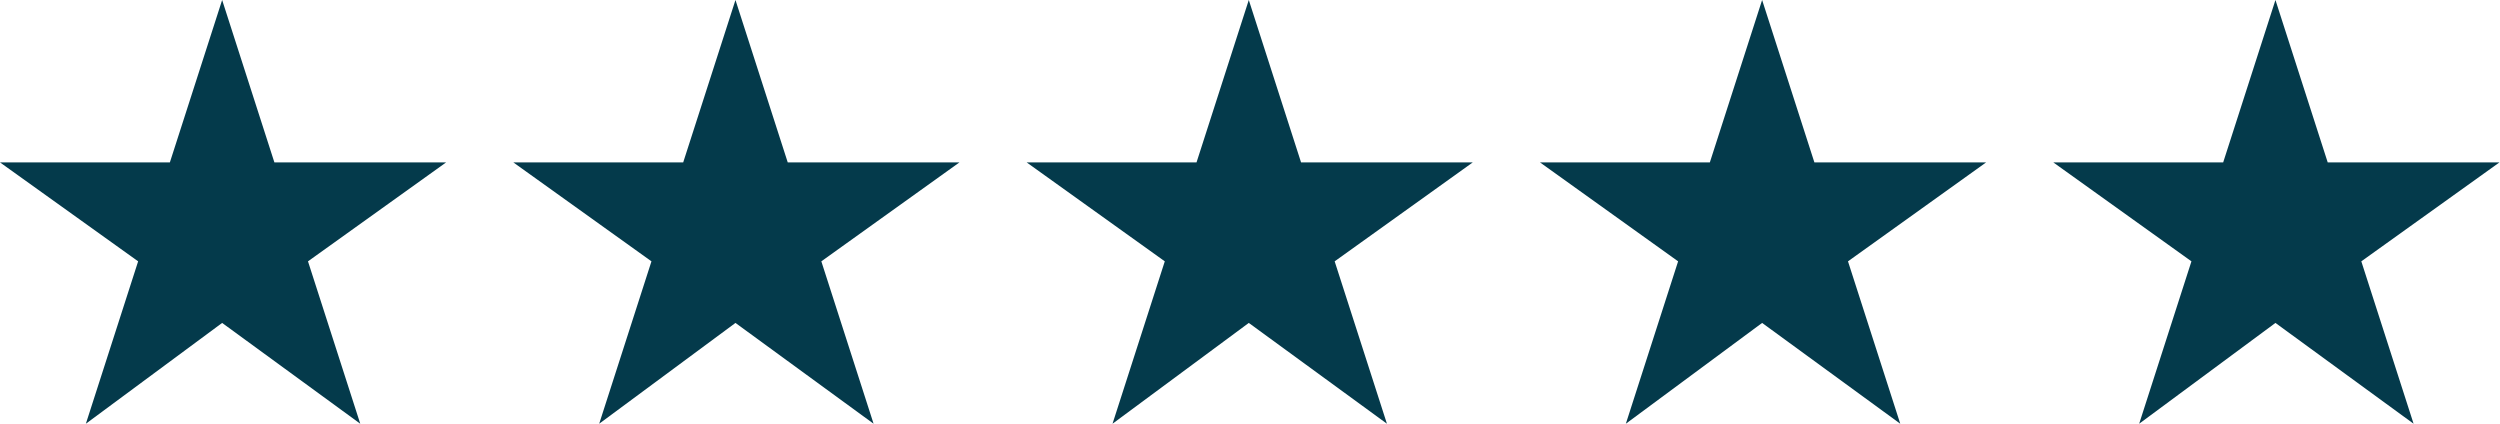 <svg width="118" height="20" viewBox="0 0 118 20" fill="none" xmlns="http://www.w3.org/2000/svg">
<path fill-rule="evenodd" clip-rule="evenodd" d="M58.943 0L61.41 7.665H69.515L62.996 12.335L65.463 20L58.943 15.242L52.511 20L54.978 12.335L48.458 7.665H56.476L58.943 0Z" fill="#043A4B"/>
<path fill-rule="evenodd" clip-rule="evenodd" d="M107.401 0L109.868 7.665H117.974L111.454 12.335L113.921 20L107.401 15.242L100.969 20L103.436 12.335L96.916 7.665H104.934L107.401 0Z" fill="#043A4B"/>
<path fill-rule="evenodd" clip-rule="evenodd" d="M10.485 0L12.951 7.665H21.057L14.537 12.335L17.004 20L10.485 15.242L4.053 20L6.52 12.335L0 7.665H8.018L10.485 0Z" fill="#043A4B"/>
<path fill-rule="evenodd" clip-rule="evenodd" d="M83.172 0L85.639 7.665H93.745L87.225 12.335L89.692 20L83.172 15.242L76.74 20L79.207 12.335L72.687 7.665H80.705L83.172 0Z" fill="#043A4B"/>
<path fill-rule="evenodd" clip-rule="evenodd" d="M34.714 0L37.181 7.665H45.286L38.767 12.335L41.233 20L34.714 15.242L28.282 20L30.749 12.335L24.229 7.665H32.247L34.714 0Z" fill="#043A4B"/>
</svg>
